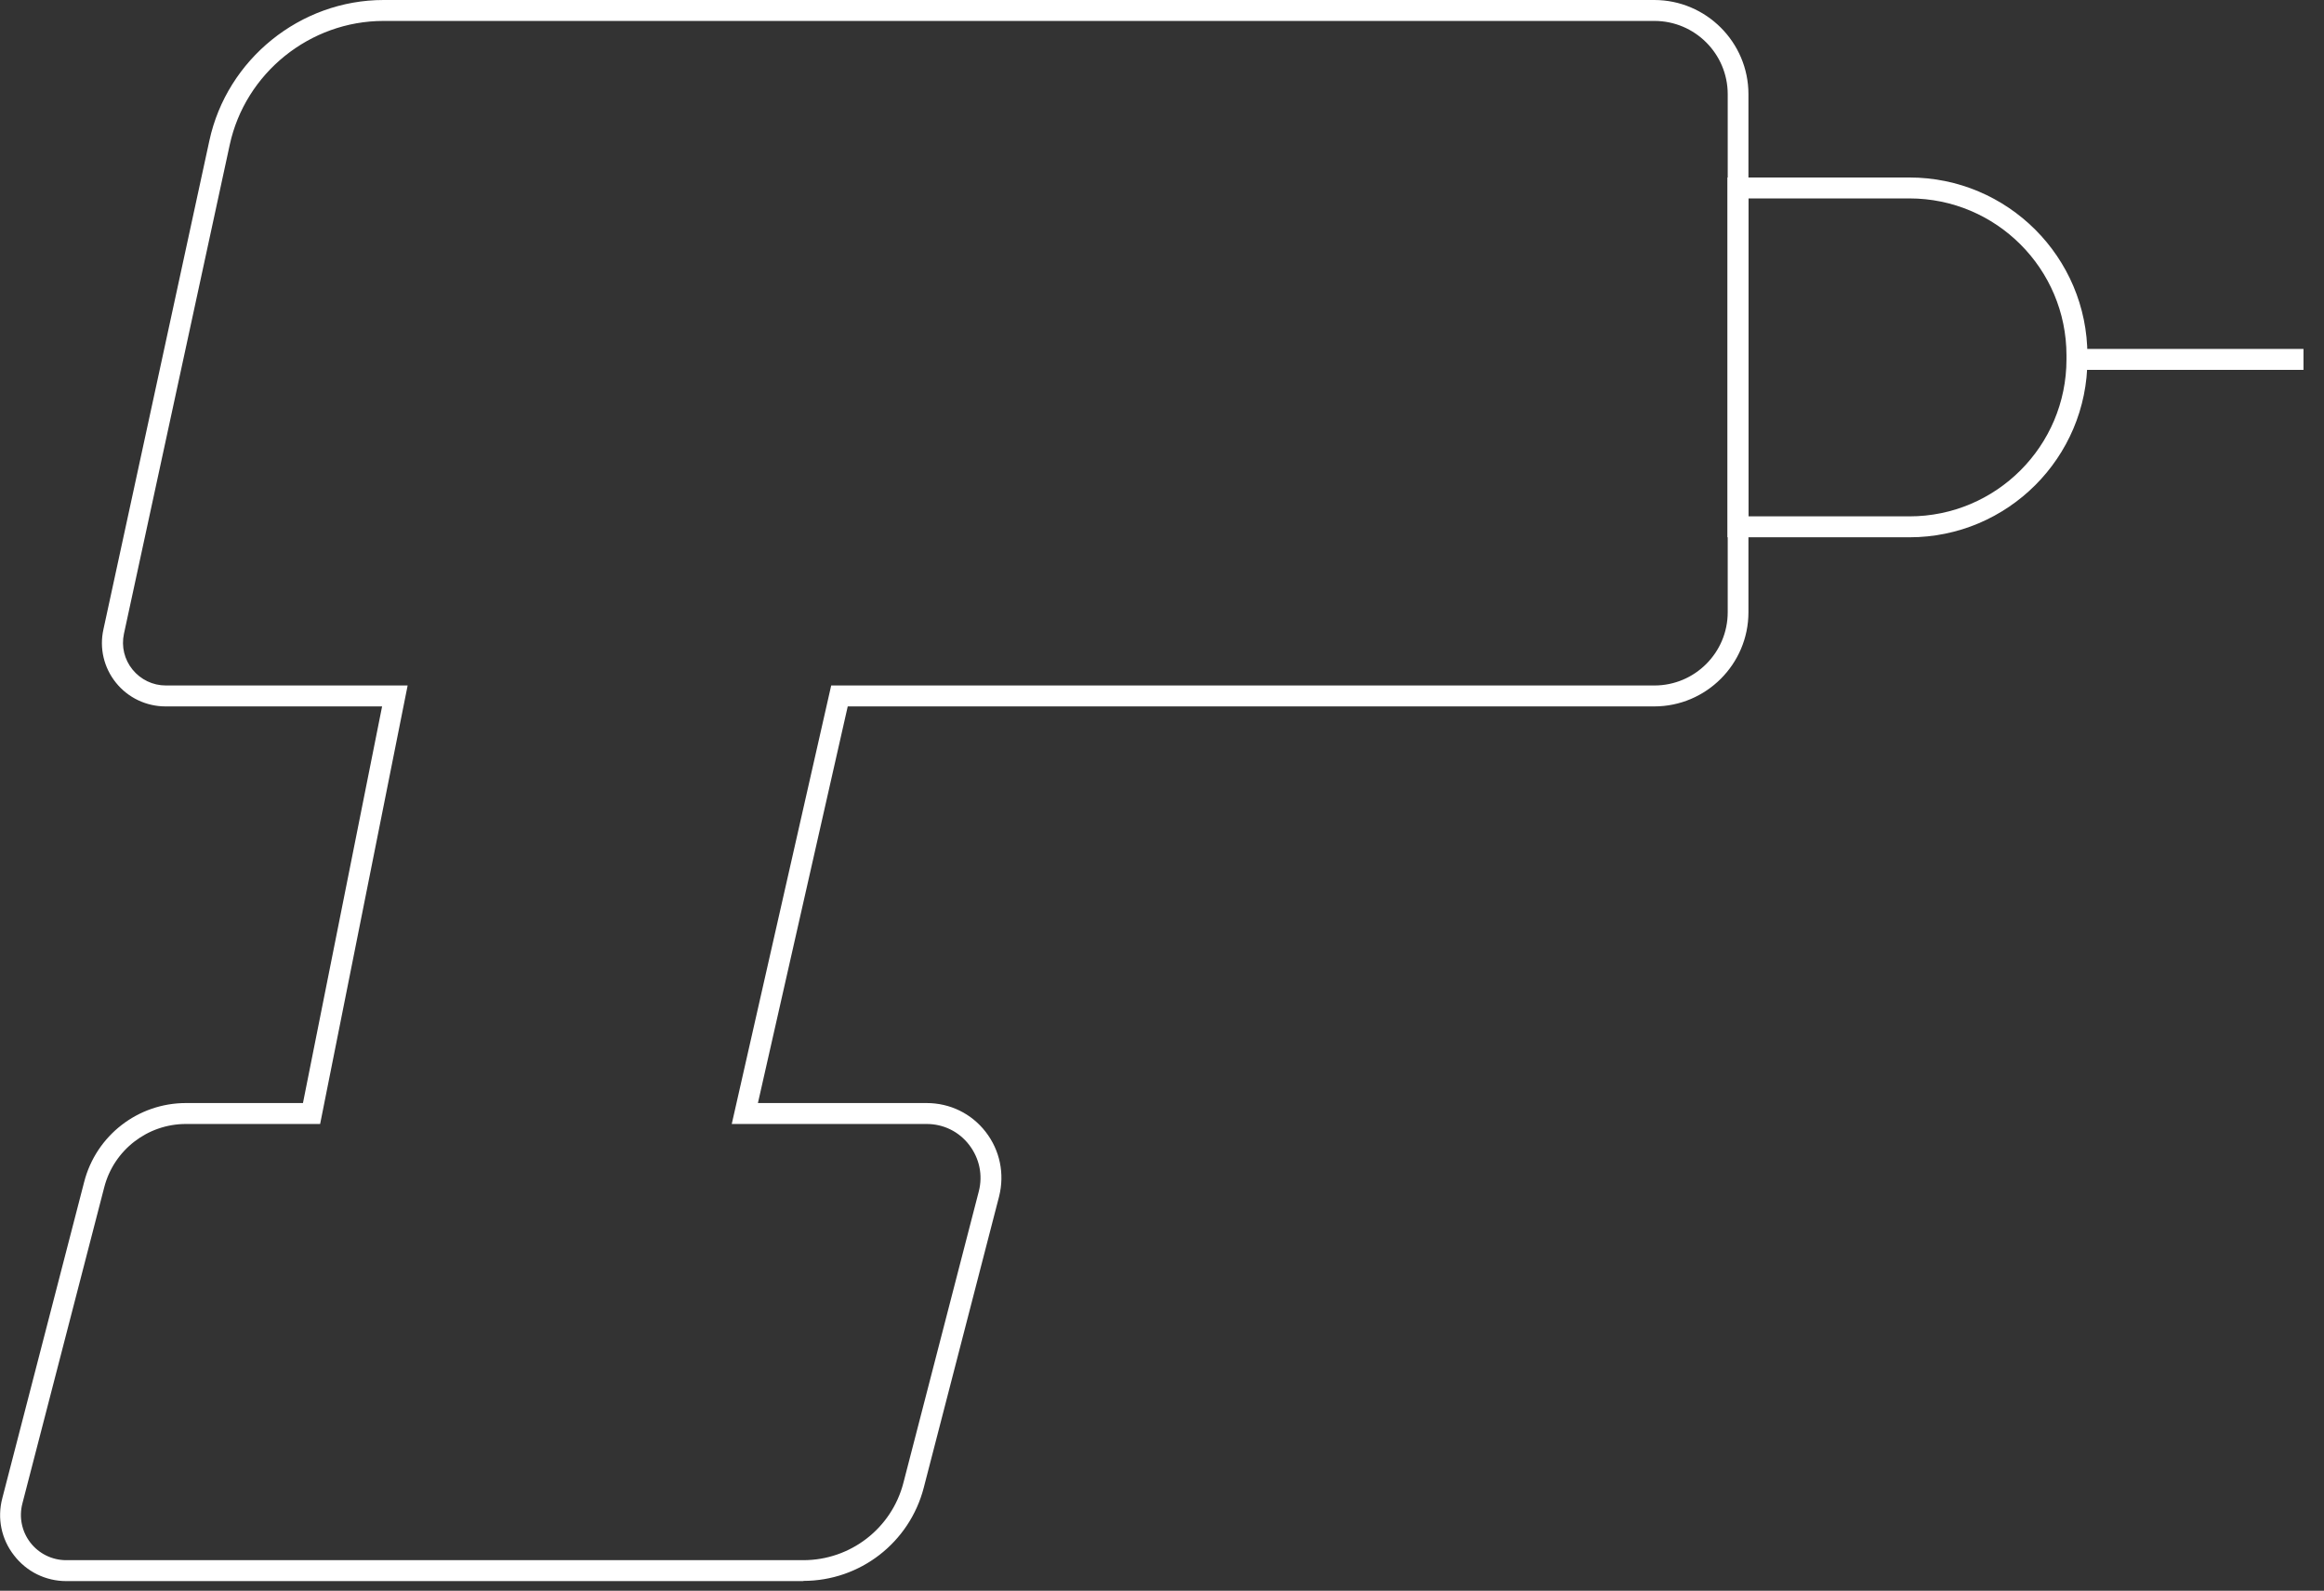 <?xml version="1.0" encoding="UTF-8"?>
<svg xmlns="http://www.w3.org/2000/svg" width="111" height="76" viewBox="0 0 111 76" fill="none">
  <rect x="0" y="0" width="111" height="76" fill="#333333" stroke="none"/>
  <g clip-path="url(#clip0_15_7639)">
    <path d="M38.37 75.54H3.17C2.18 75.54 1.27 75.09 0.67 74.31C0.06 73.53 -0.14 72.53 0.11 71.58L4.02 56.47C4.59 54.25 6.59 52.7 8.88 52.7H14.47L18.25 33.75H7.91C6.99 33.75 6.12 33.34 5.54 32.62C4.96 31.9 4.74 30.97 4.94 30.07L10 6.72C10.84 2.83 14.34 0 18.32 0H79.01C81.49 0 83.51 2.02 83.51 4.5V29.25C83.51 31.73 81.49 33.75 79.01 33.75H40.49L36.2 52.7H44.26C45.37 52.7 46.4 53.2 47.08 54.08C47.76 54.96 47.99 56.08 47.72 57.16L44.12 71.08C43.44 73.7 41.08 75.53 38.37 75.53V75.54ZM8.88 53.7C7.05 53.7 5.44 54.94 4.98 56.72L1.07 71.83C0.9 72.48 1.04 73.17 1.45 73.7C1.86 74.23 2.49 74.54 3.16 74.54H38.37C40.62 74.54 42.59 73.02 43.15 70.84L46.75 56.92C46.95 56.14 46.78 55.34 46.29 54.7C45.8 54.06 45.06 53.7 44.26 53.7H34.95L39.7 32.75H79.02C80.95 32.75 82.52 31.18 82.52 29.25V4.5C82.52 2.57 80.95 1 79.02 1H18.32C14.8 1 11.71 3.49 10.97 6.93L5.92 30.28C5.79 30.89 5.94 31.51 6.33 31.99C6.72 32.47 7.3 32.75 7.92 32.75H19.47L15.29 53.7H8.88Z" fill="white"></path>
    <path d="M91.2 25.67H82.51V8.48H91.2C95.89 8.48 99.7 12.29 99.7 16.98V17.17C99.7 21.86 95.89 25.67 91.2 25.67ZM83.51 24.67H91.2C95.34 24.67 98.7 21.31 98.7 17.17V16.98C98.7 12.84 95.34 9.48 91.2 9.48H83.51V24.67Z" fill="white"></path>
    <path d="M110.02 16.67H99.2V17.67H110.02V16.67Z" fill="white"></path>
  </g>
  <defs>
    <clipPath id="clip0_15_7639">
      <rect width="110.02" height="75.54" fill="white"></rect>
    </clipPath>
  </defs>
</svg>
